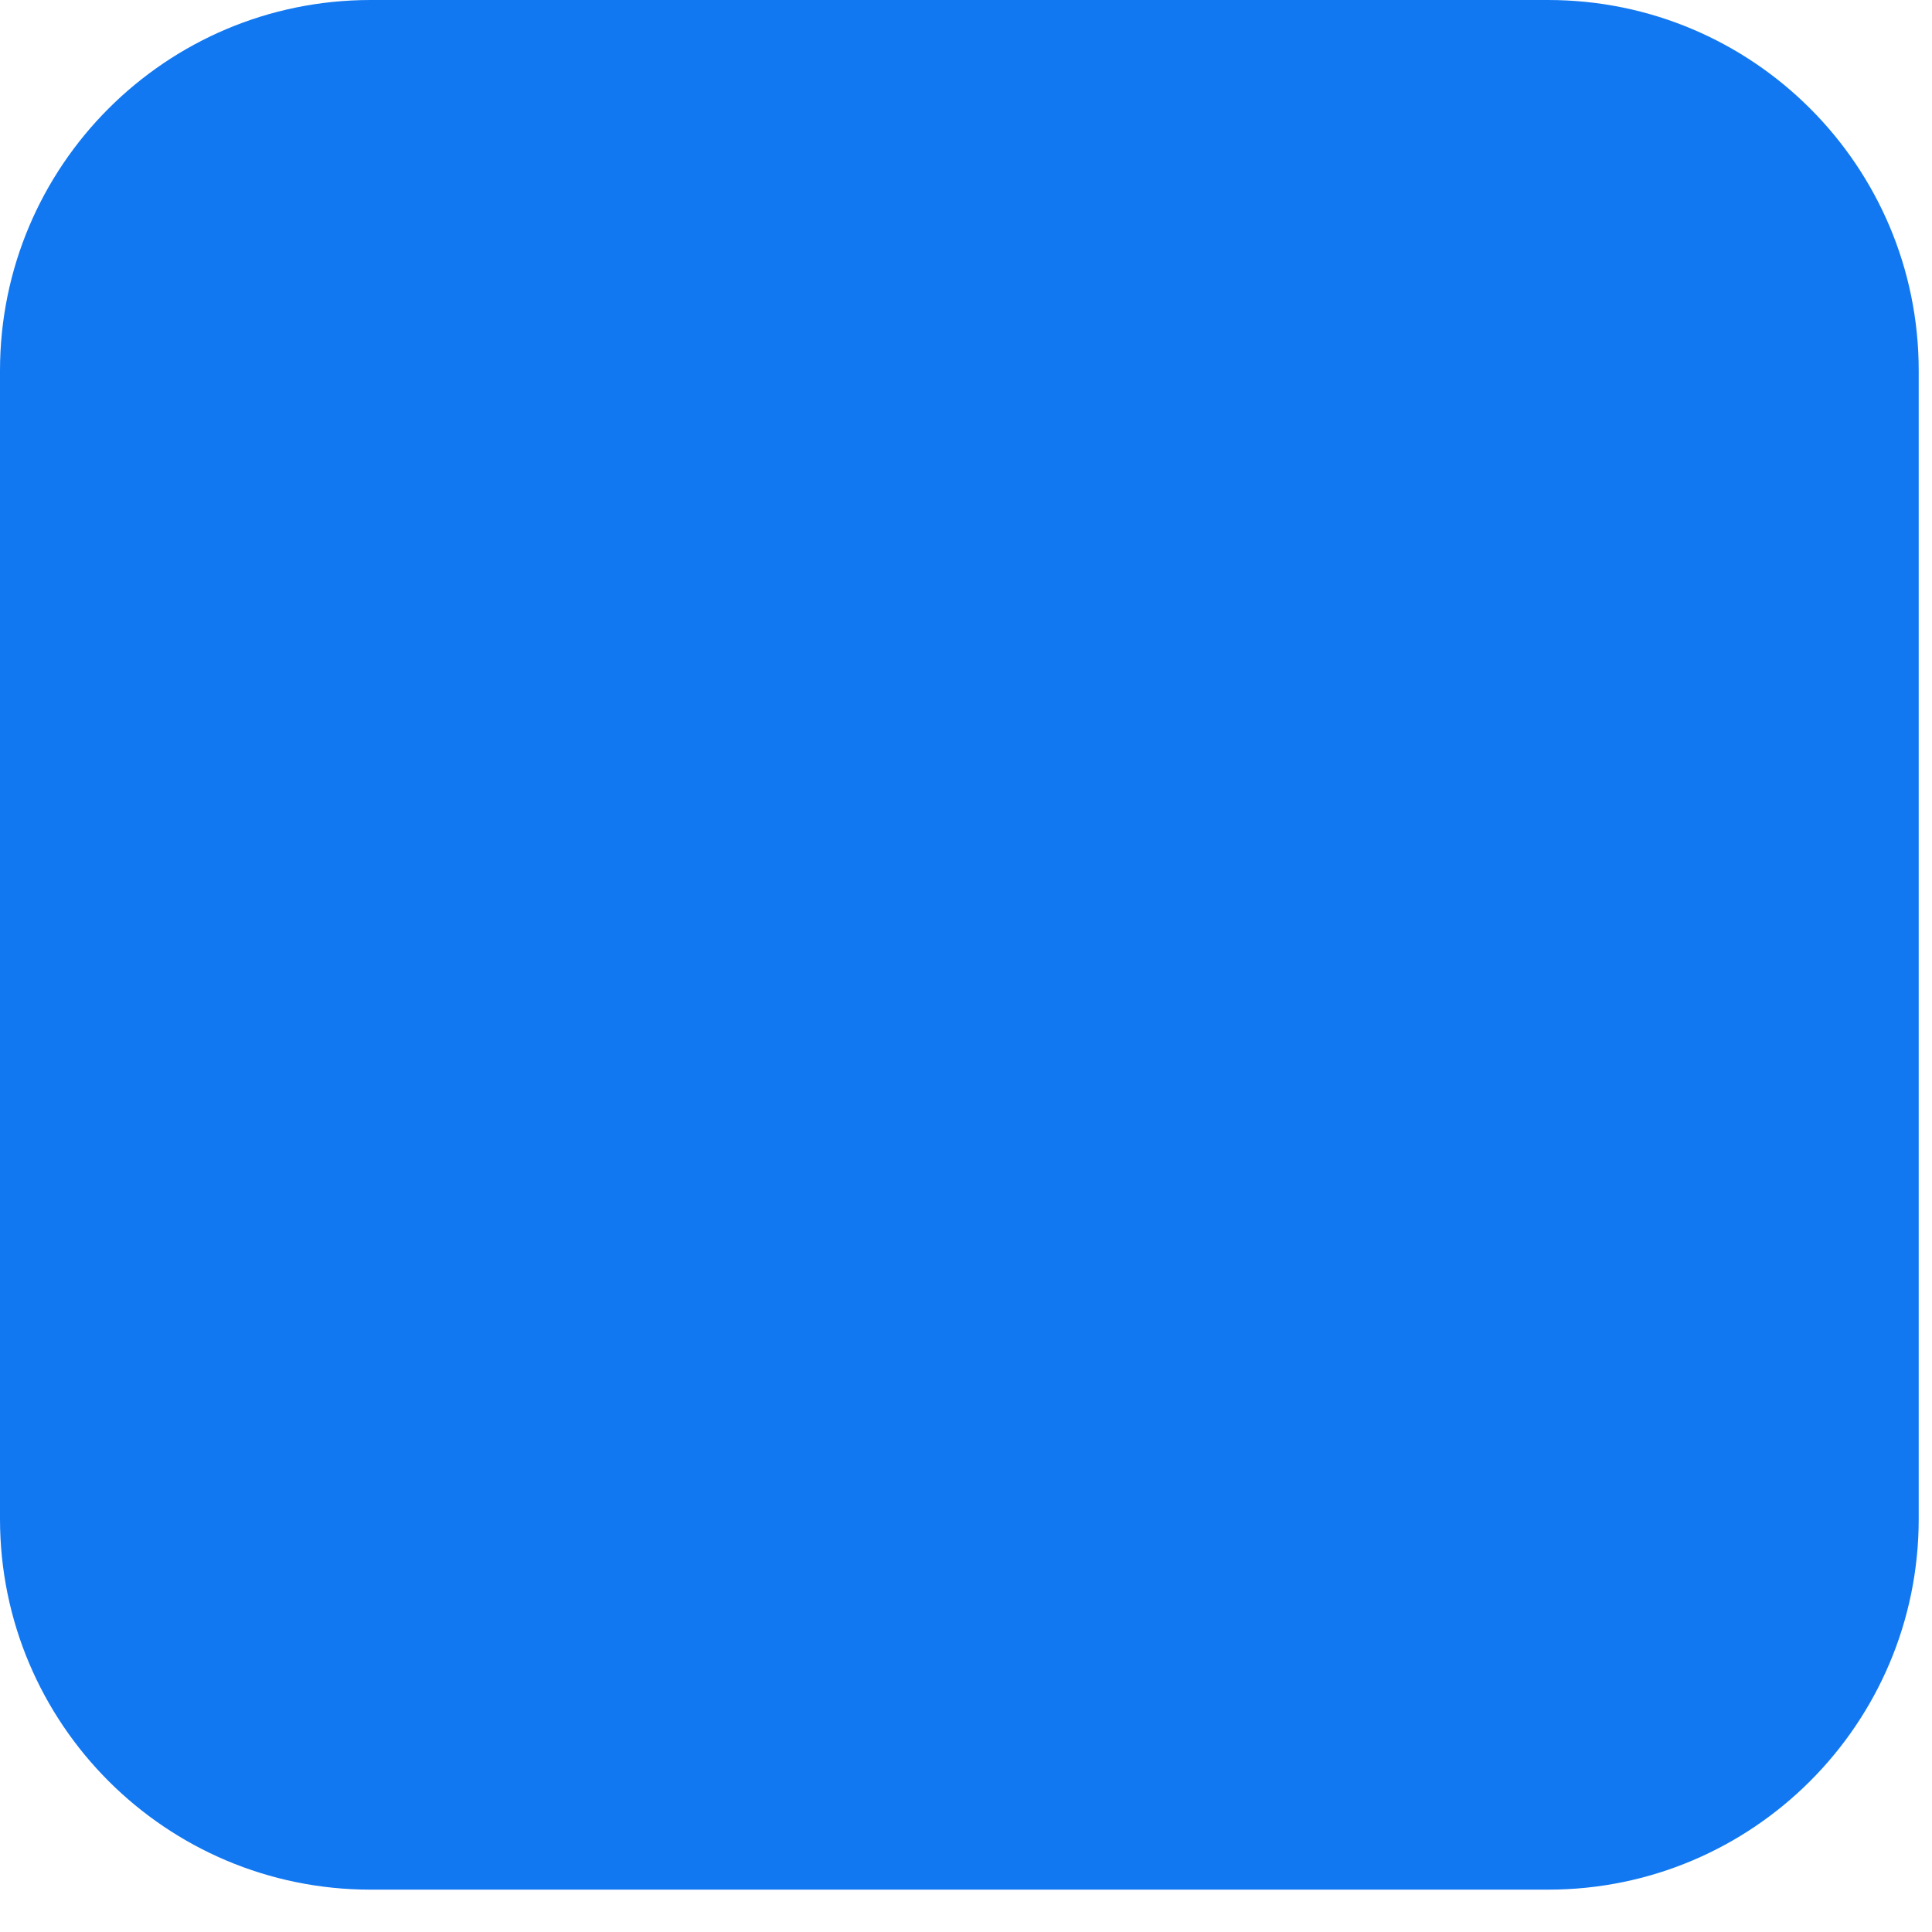 <?xml version="1.0" encoding="utf-8"?>
<svg xmlns="http://www.w3.org/2000/svg" fill="none" height="100%" overflow="visible" preserveAspectRatio="none" style="display: block;" viewBox="0 0 25 25" width="100%">
<path d="M20.032 0H4.796C2.147 0 0 2.147 0 4.796V19.655C0 22.304 2.147 24.452 4.796 24.452H20.032C22.681 24.452 24.828 22.304 24.828 19.655V4.796C24.828 2.147 22.681 0 20.032 0Z" fill="#1278F1" id="Vector"/>
</svg>